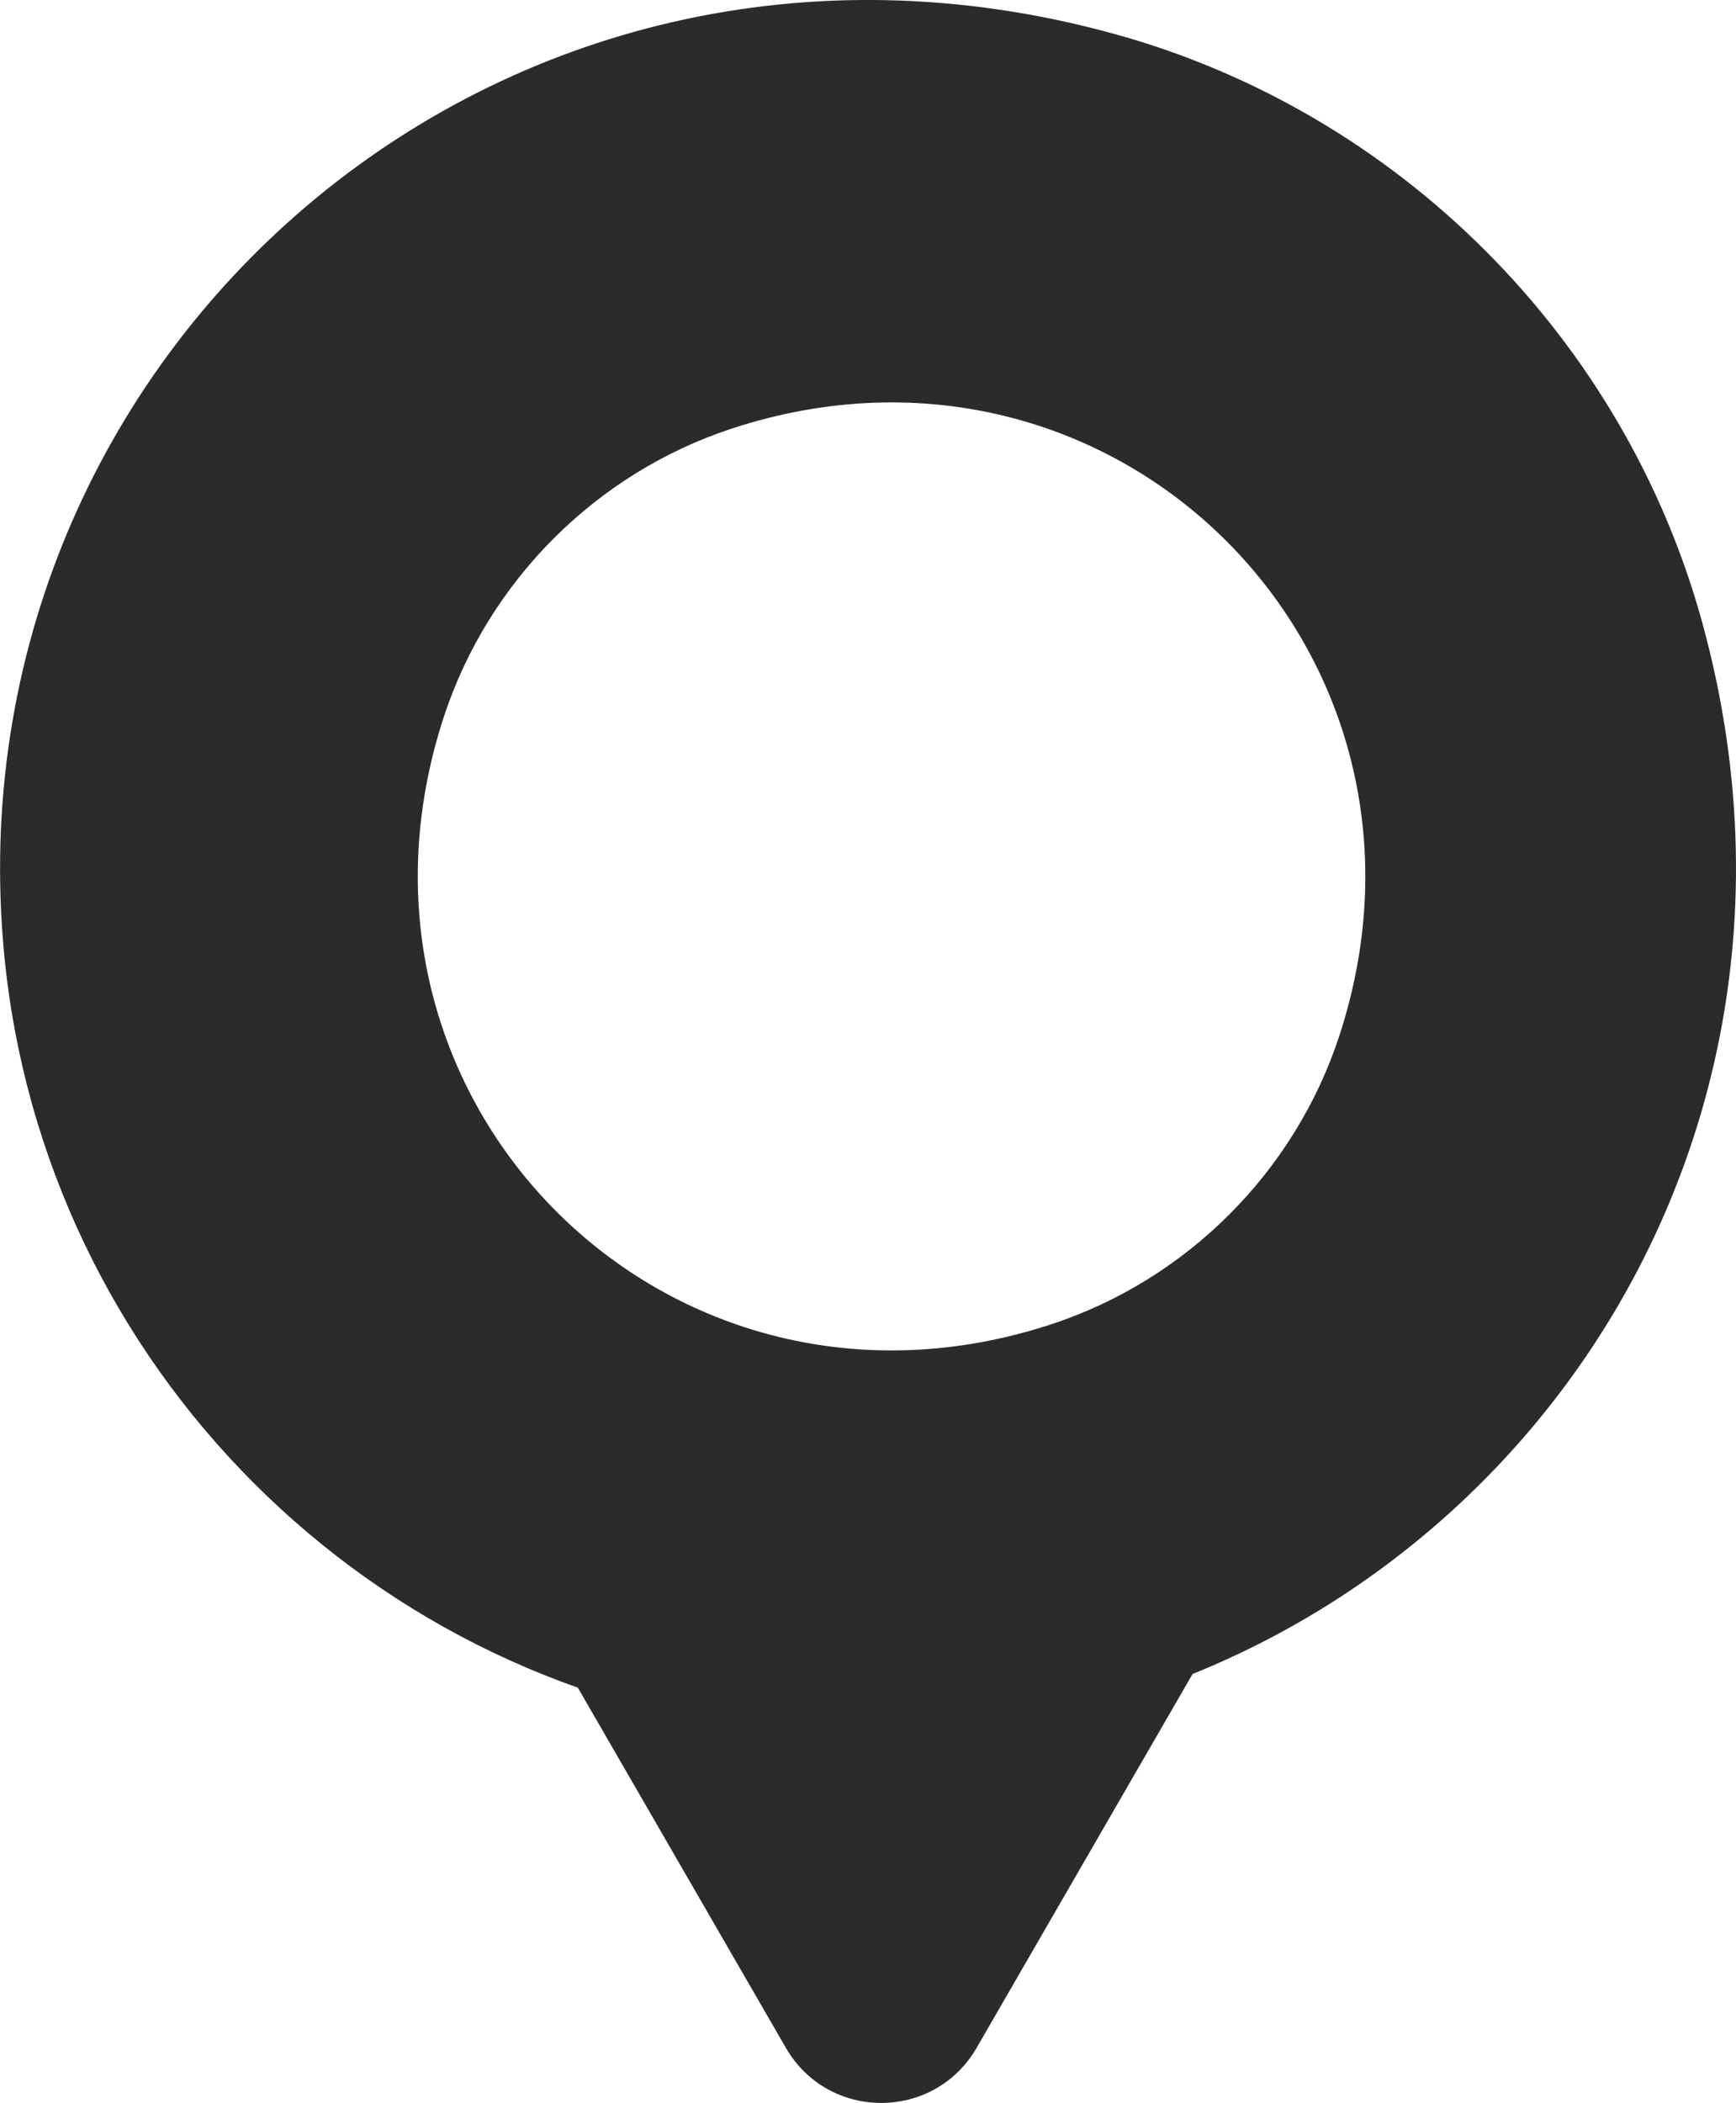 <?xml version="1.0" encoding="UTF-8"?>
<svg id="Layer_1" data-name="Layer 1" xmlns="http://www.w3.org/2000/svg" viewBox="0 0 41.29 49.99">
  <defs>
    <style>
      .cls-1 {
        fill: #2b2b2b;
        stroke-width: 0px;
      }
    </style>
  </defs>
  <path class="cls-1" d="M26.48.8C11.87-3.21-1.27,8.43.1,22.69c.94,9.78,8.73,17.57,18.5,18.5,14.25,1.37,25.9-11.77,21.89-26.38-1.86-6.78-7.23-12.15-14.01-14.01ZM25.01,31.48c-9.13,3-17.45-5.32-14.45-14.45,1.06-3.22,3.62-5.78,6.84-6.84,9.13-3,17.45,5.32,14.45,14.45-1.06,3.22-3.62,5.78-6.84,6.84Z"/>
  <path class="cls-1" d="M23.23,48.68l5.23-9.05c.16-.27-.04-.62-.36-.62h-14.28c-.32,0-.51.34-.36.62l5.23,9.05c1.01,1.75,3.53,1.75,4.54,0Z"/>
</svg>